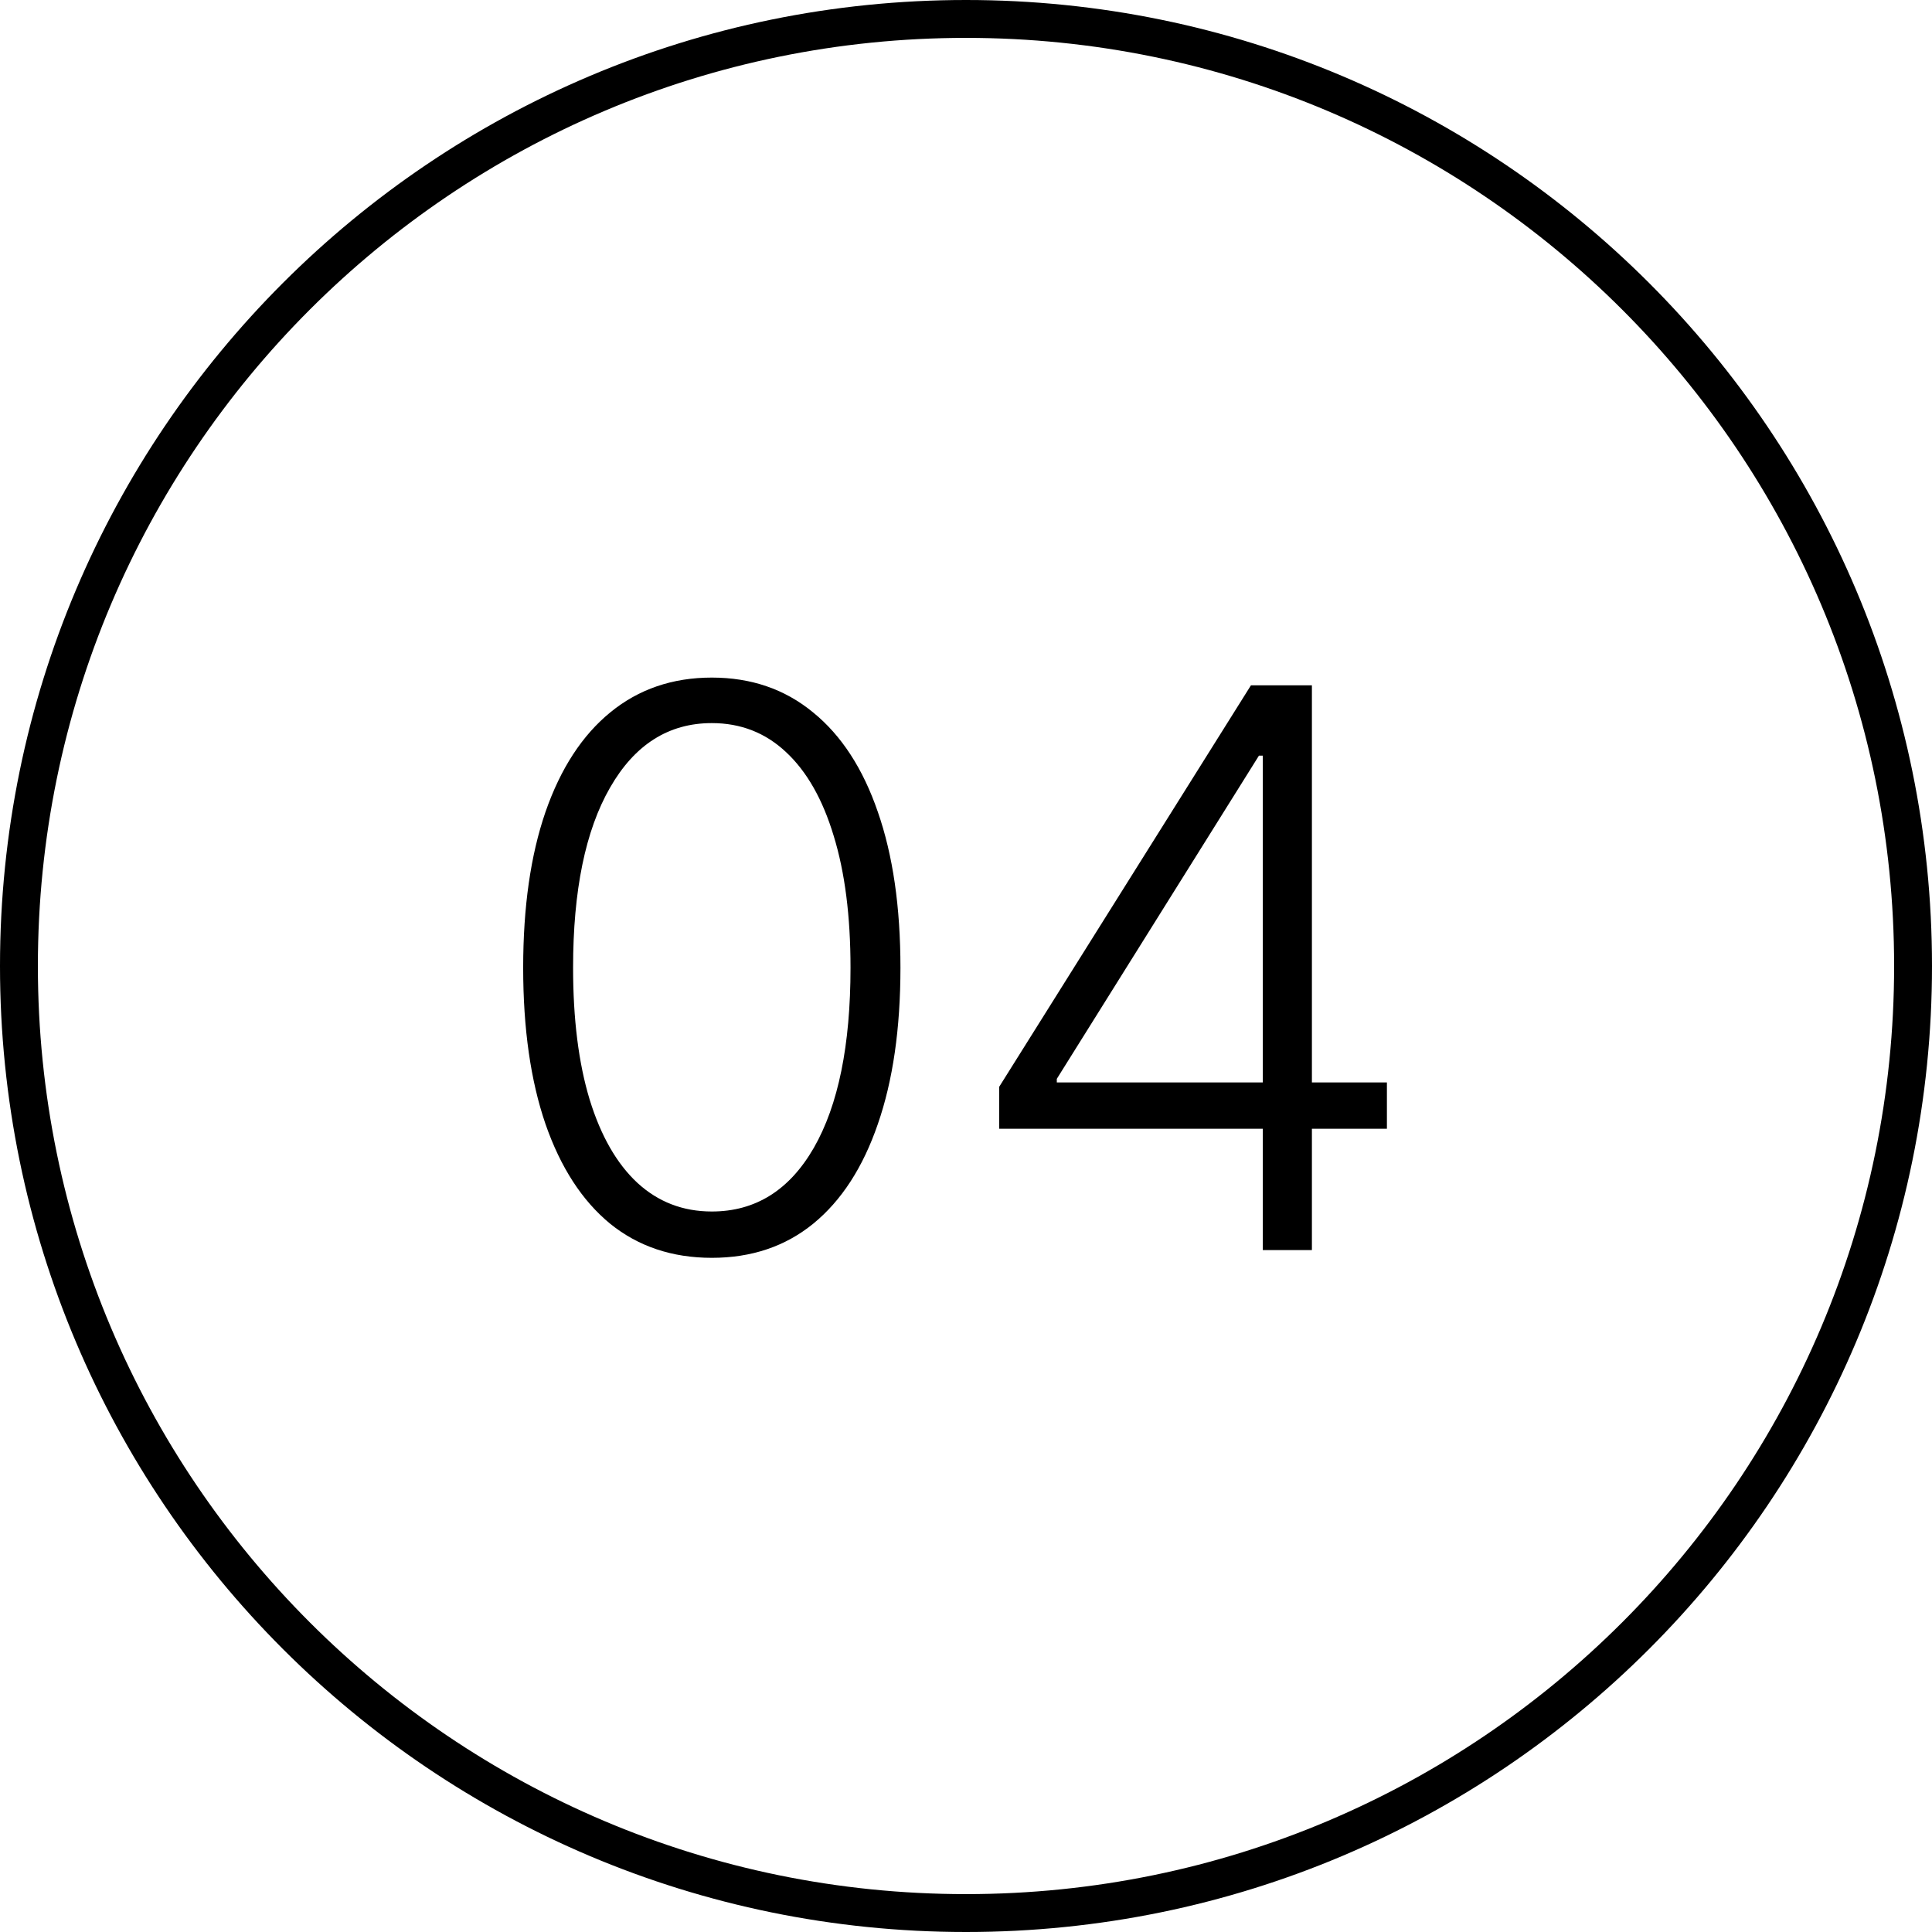 <?xml version="1.0" encoding="UTF-8"?> <svg xmlns="http://www.w3.org/2000/svg" width="102" height="102" viewBox="0 0 102 102" fill="none"> <path fill-rule="evenodd" clip-rule="evenodd" d="M51 2C23.938 2 2 23.938 2 51C2 78.062 23.938 100 51 100C78.062 100 100 78.062 100 51C100 23.938 78.062 2 51 2ZM0 51C0 22.834 22.834 0 51 0C79.166 0 102 22.834 102 51C102 79.166 79.166 102 51 102C22.834 102 0 79.166 0 51Z" fill="black"></path> <path d="M37.58 66.407C35.483 66.407 33.693 65.805 32.207 64.602C30.732 63.388 29.596 61.636 28.8 59.346C28.014 57.055 27.621 54.303 27.621 51.09C27.621 47.887 28.014 45.145 28.8 42.864C29.596 40.573 30.737 38.821 32.222 37.608C33.717 36.385 35.503 35.773 37.58 35.773C39.657 35.773 41.438 36.385 42.923 37.608C44.418 38.821 45.559 40.573 46.345 42.864C47.141 45.145 47.539 47.887 47.539 51.09C47.539 54.303 47.141 57.055 46.345 59.346C45.559 61.636 44.423 63.388 42.938 64.602C41.462 65.805 39.676 66.407 37.58 66.407ZM37.58 63.961C39.88 63.961 41.676 62.84 42.967 60.598C44.258 58.346 44.903 55.177 44.903 51.09C44.903 48.372 44.607 46.053 44.015 44.131C43.433 42.199 42.593 40.724 41.496 39.705C40.409 38.685 39.104 38.176 37.58 38.176C35.299 38.176 33.508 39.311 32.207 41.583C30.907 43.844 30.256 47.014 30.256 51.09C30.256 53.808 30.548 56.128 31.13 58.05C31.722 59.972 32.562 61.437 33.649 62.447C34.746 63.456 36.056 63.961 37.58 63.961Z" fill="black"></path> <path d="M52.751 59.593V57.38L66.044 36.181H67.675V39.894H66.466L55.794 56.958V57.147H73.222V59.593H52.751ZM66.67 65.999V36.181H69.262V65.999H66.67Z" fill="black"></path> </svg> 